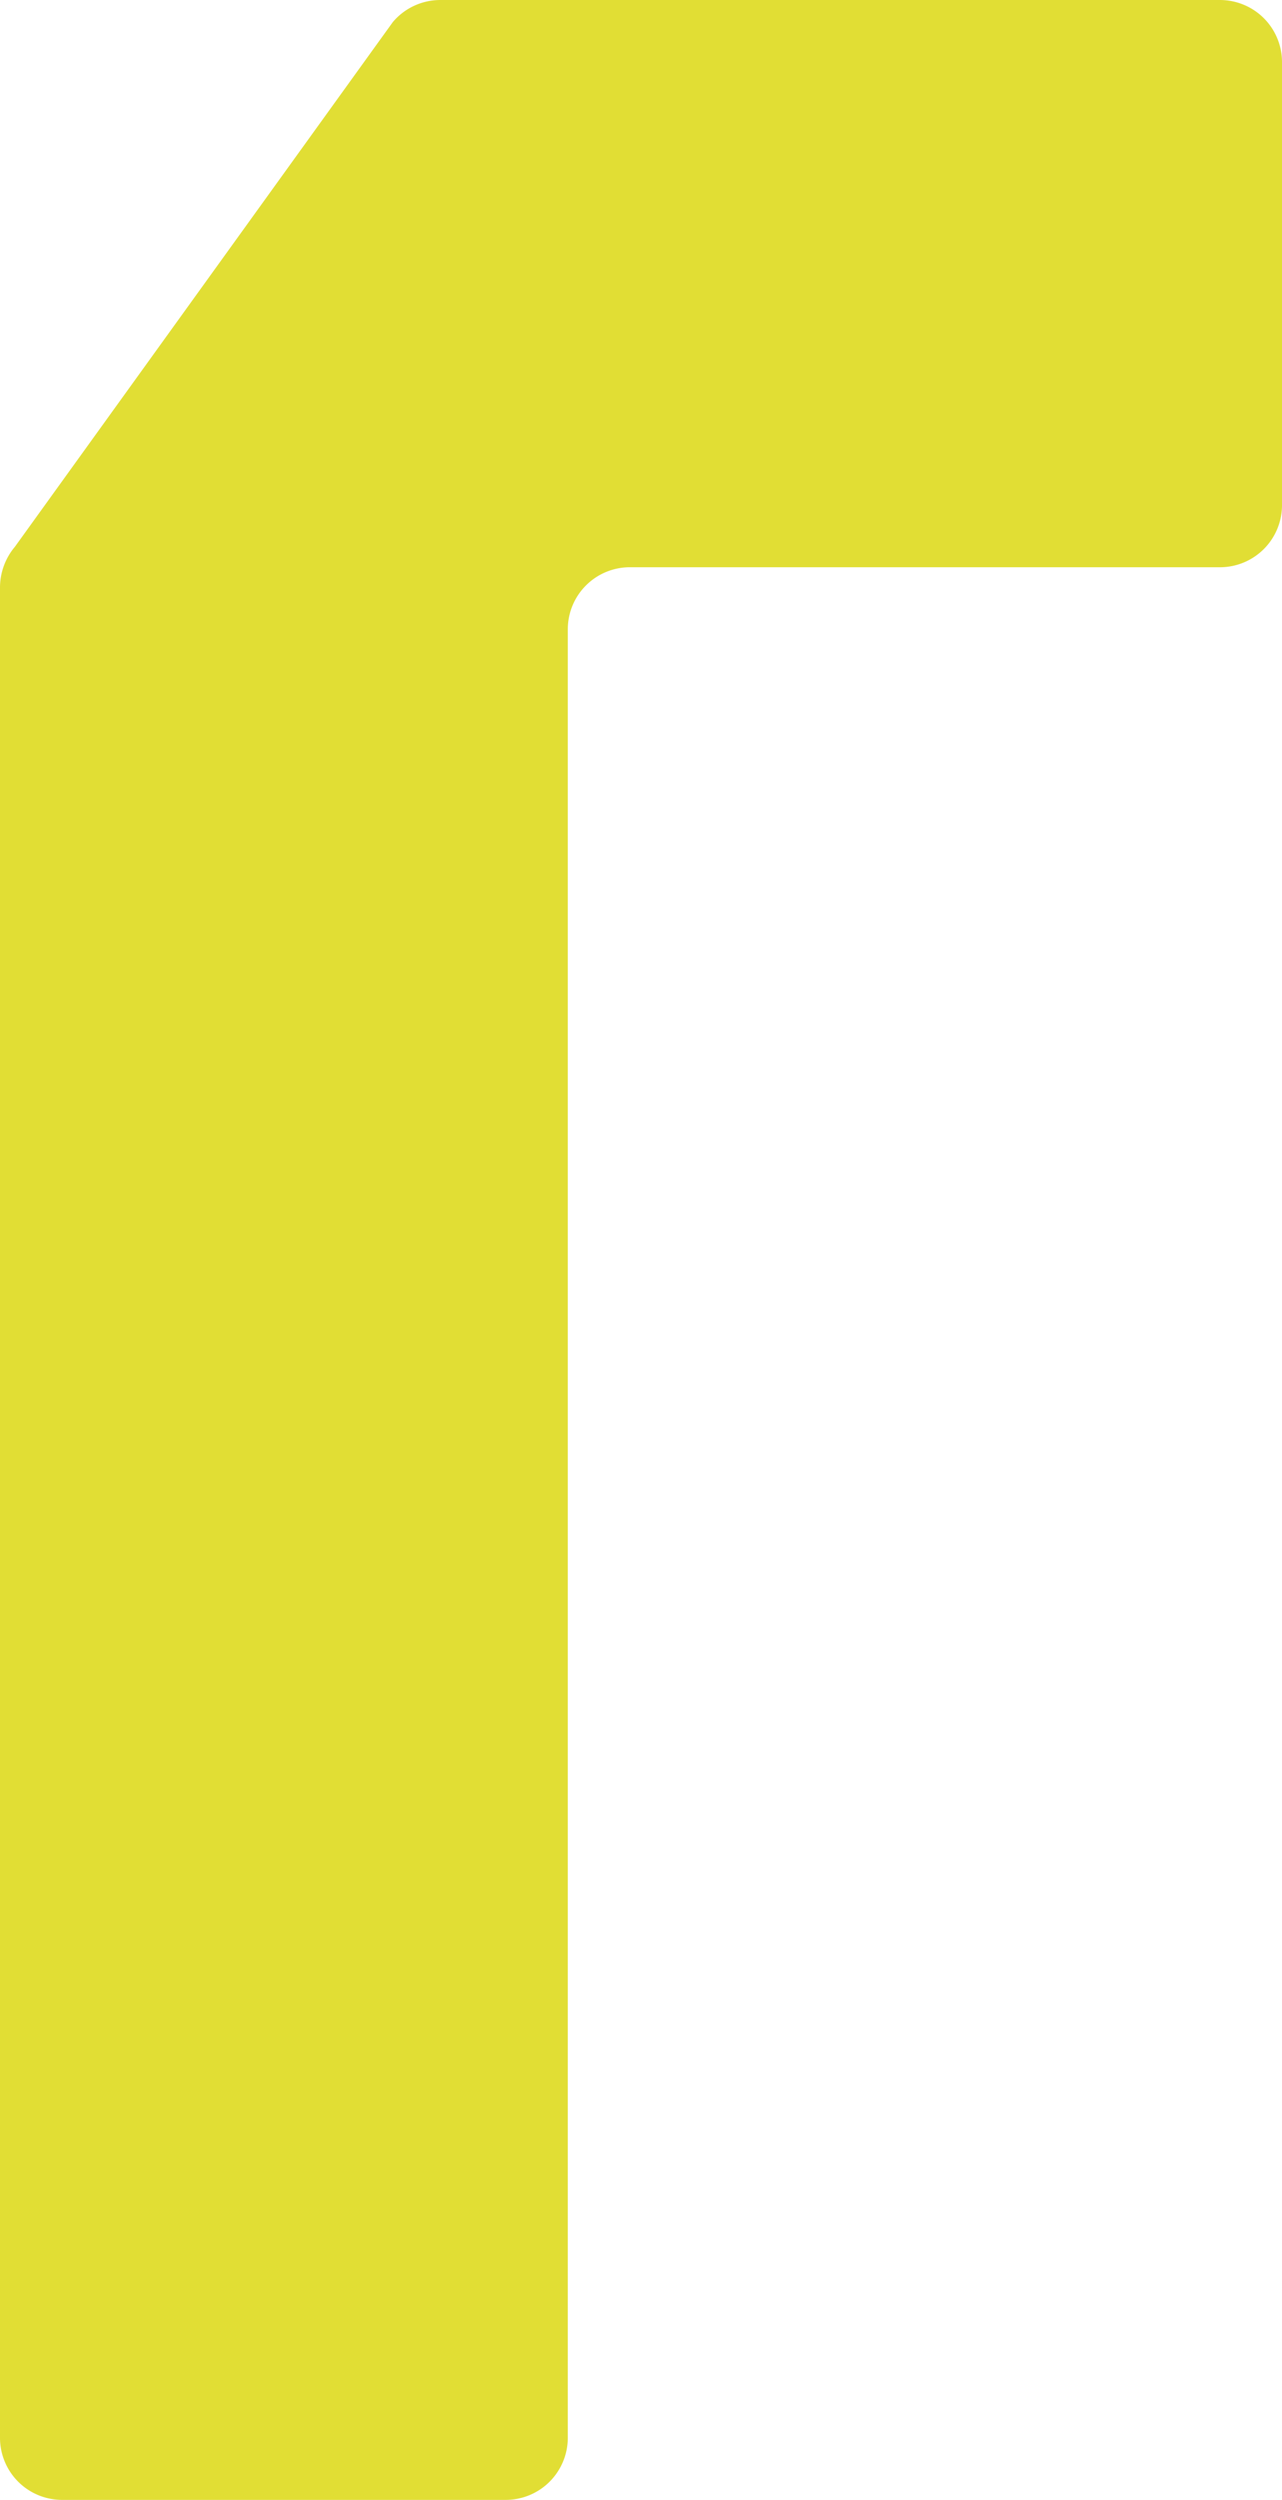<svg xmlns="http://www.w3.org/2000/svg" width="153.939" height="300.168"><path d="M146.483 68.109H75.636a7.456 7.456 0 00-7.457 7.455v217.147a7.457 7.457 0 01-7.455 7.457H7.455A7.456 7.456 0 010 292.711V70.558a7.615 7.615 0 011.784-4.9l45.38-63A7.456 7.456 0 0152.871.001h93.612a7.455 7.455 0 017.456 7.454v53.2a7.457 7.457 0 01-7.456 7.456" fill="#e1de34"/></svg>